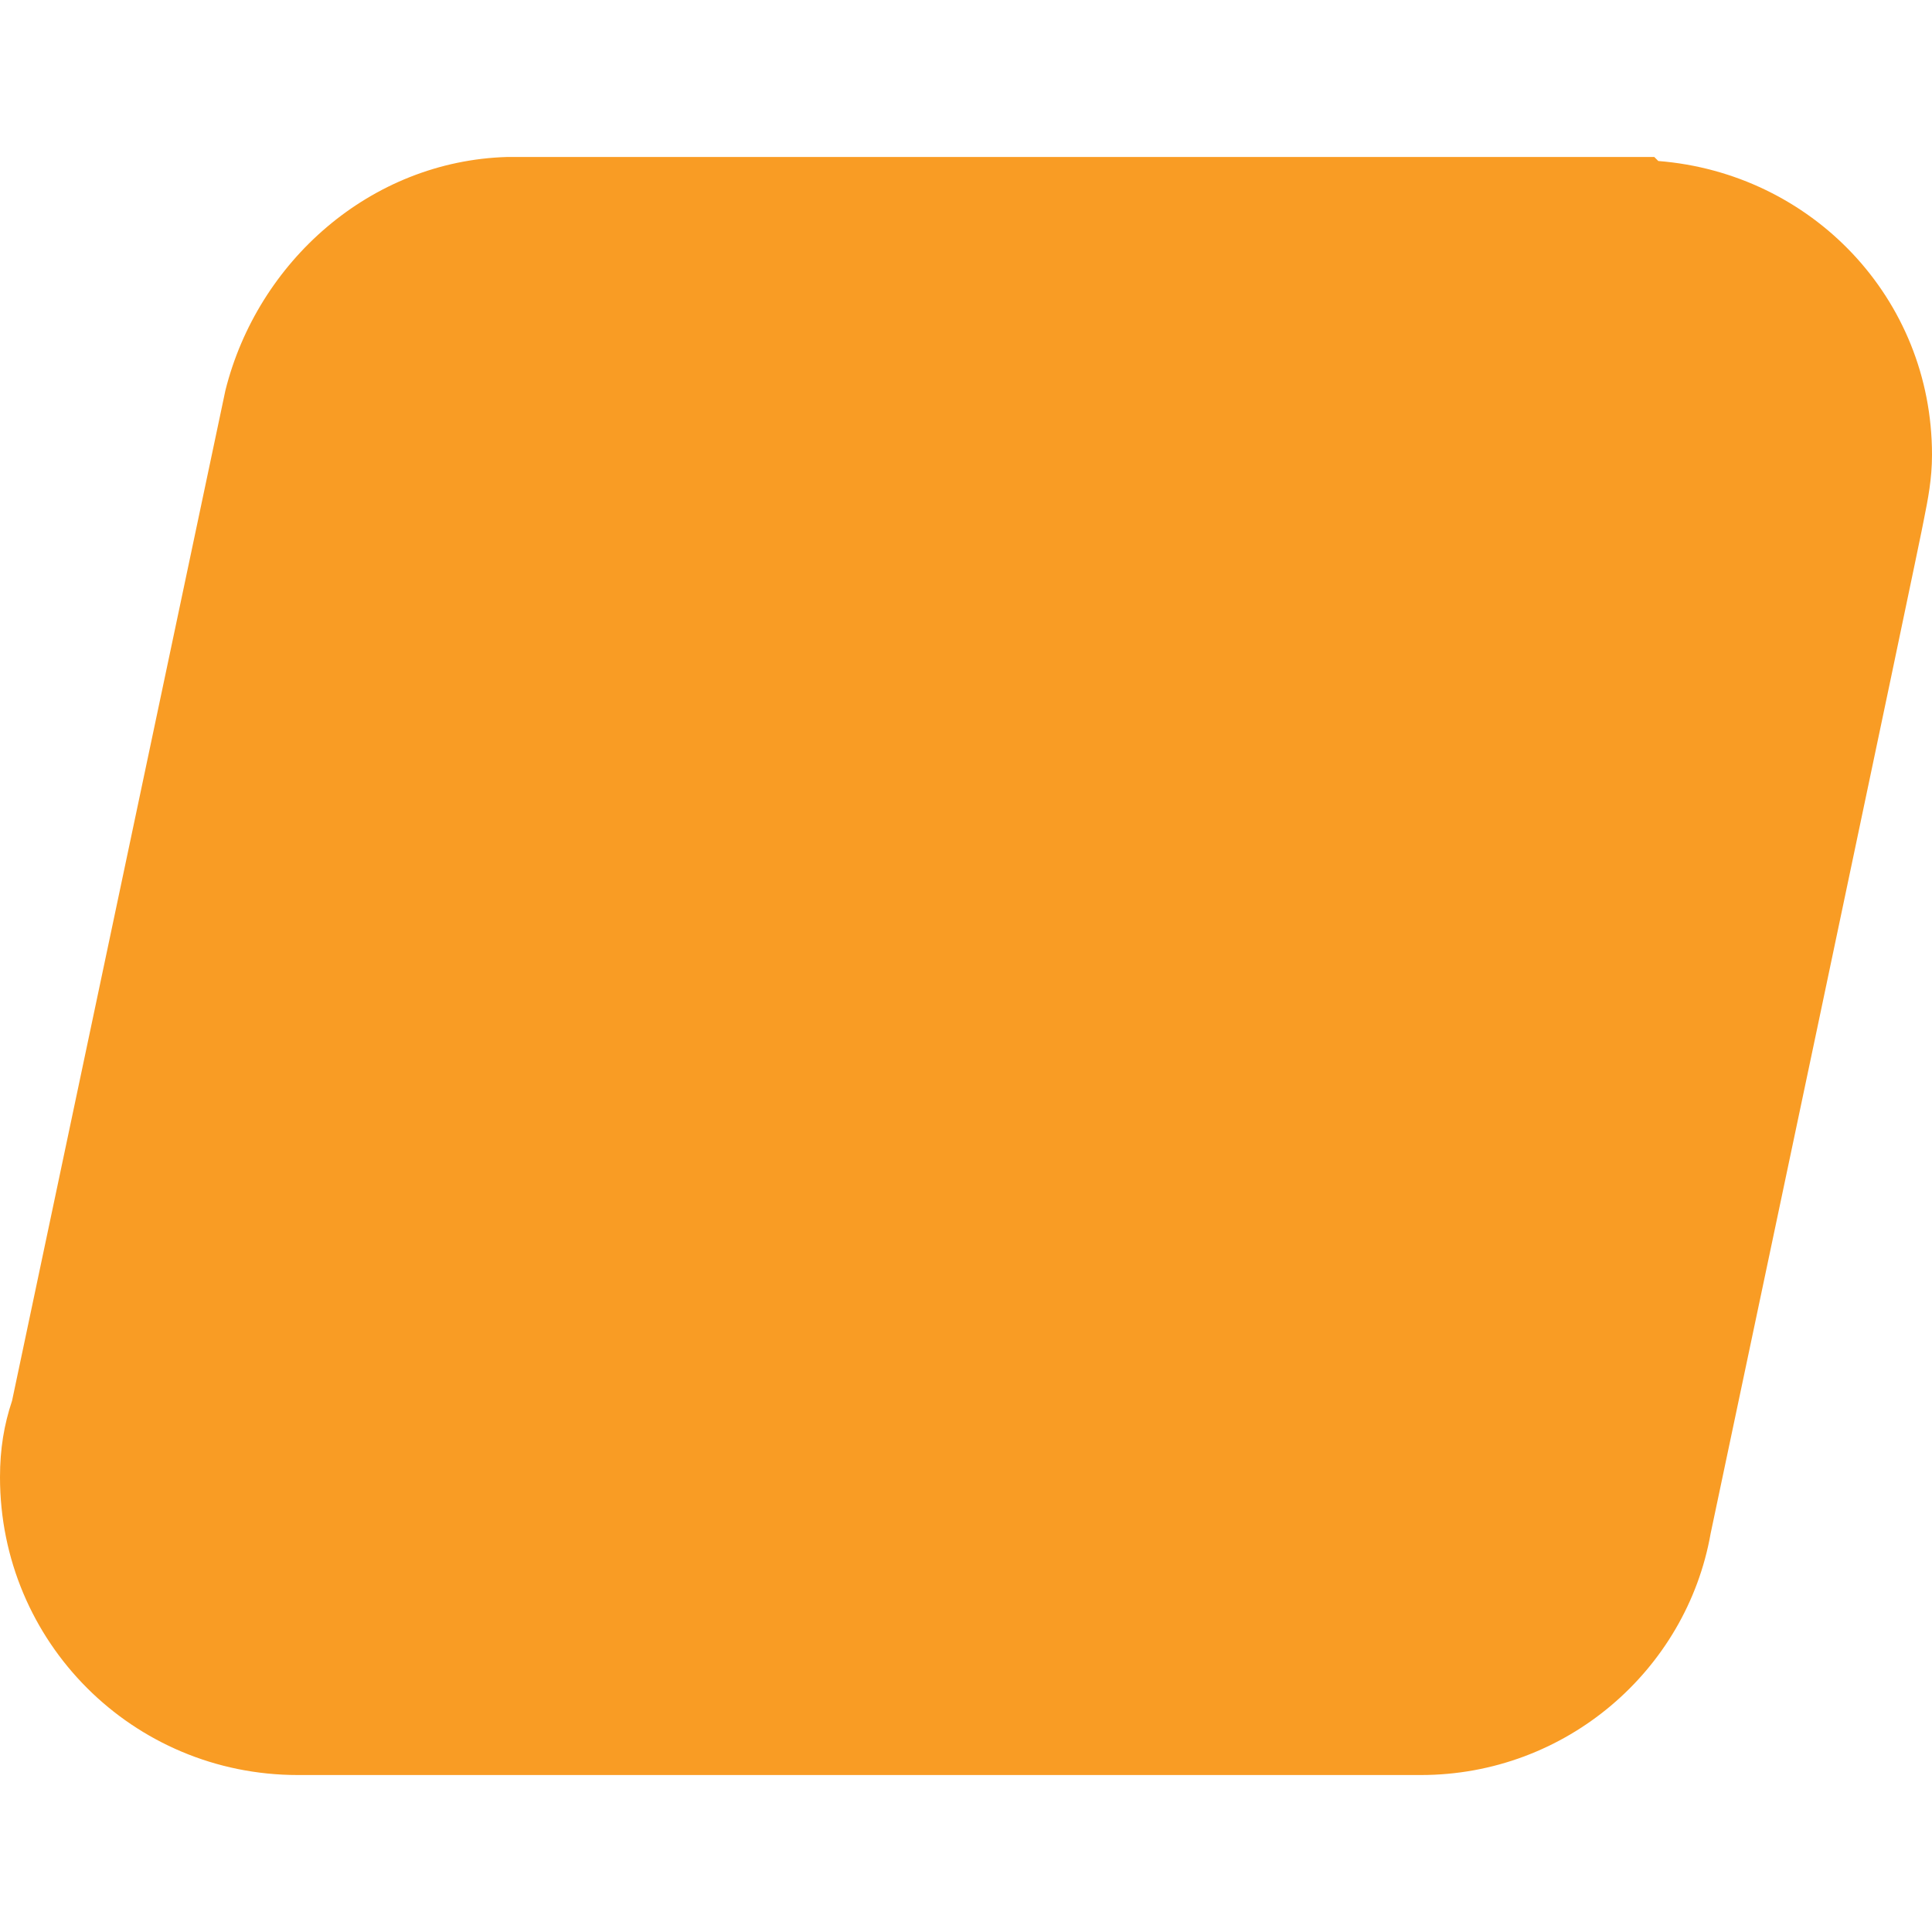 <?xml version="1.0" encoding="utf-8"?>
<!-- Generator: Adobe Illustrator 27.4.1, SVG Export Plug-In . SVG Version: 6.00 Build 0)  -->
<svg version="1.1" id="Layer_1" xmlns="http://www.w3.org/2000/svg" xmlns:xlink="http://www.w3.org/1999/xlink" x="0px" y="0px"
	 viewBox="0 0 48 48" style="enable-background:new 0 0 48 48;" xml:space="preserve">
<style type="text/css">
	.st0{fill:#F99C24;}
</style>
<path class="st0" d="M48,11.3c0-3.9-3-7-6.8-7.3c0,0-0.1-0.1-0.1-0.1H12.6C9.2,4,6.4,6.5,5.6,9.7v0L0.3,34.8C0.1,35.4,0,36,0,36.7
	c0,4.1,3.3,7.4,7.4,7.4c0.1,0,0.2,0,0.4,0l0,0l27.5,0c3.6,0,6.6-2.6,7.2-6c0,0,5.3-25.1,5.3-25.2C47.9,12.4,48,11.9,48,11.3"/>
</svg>

